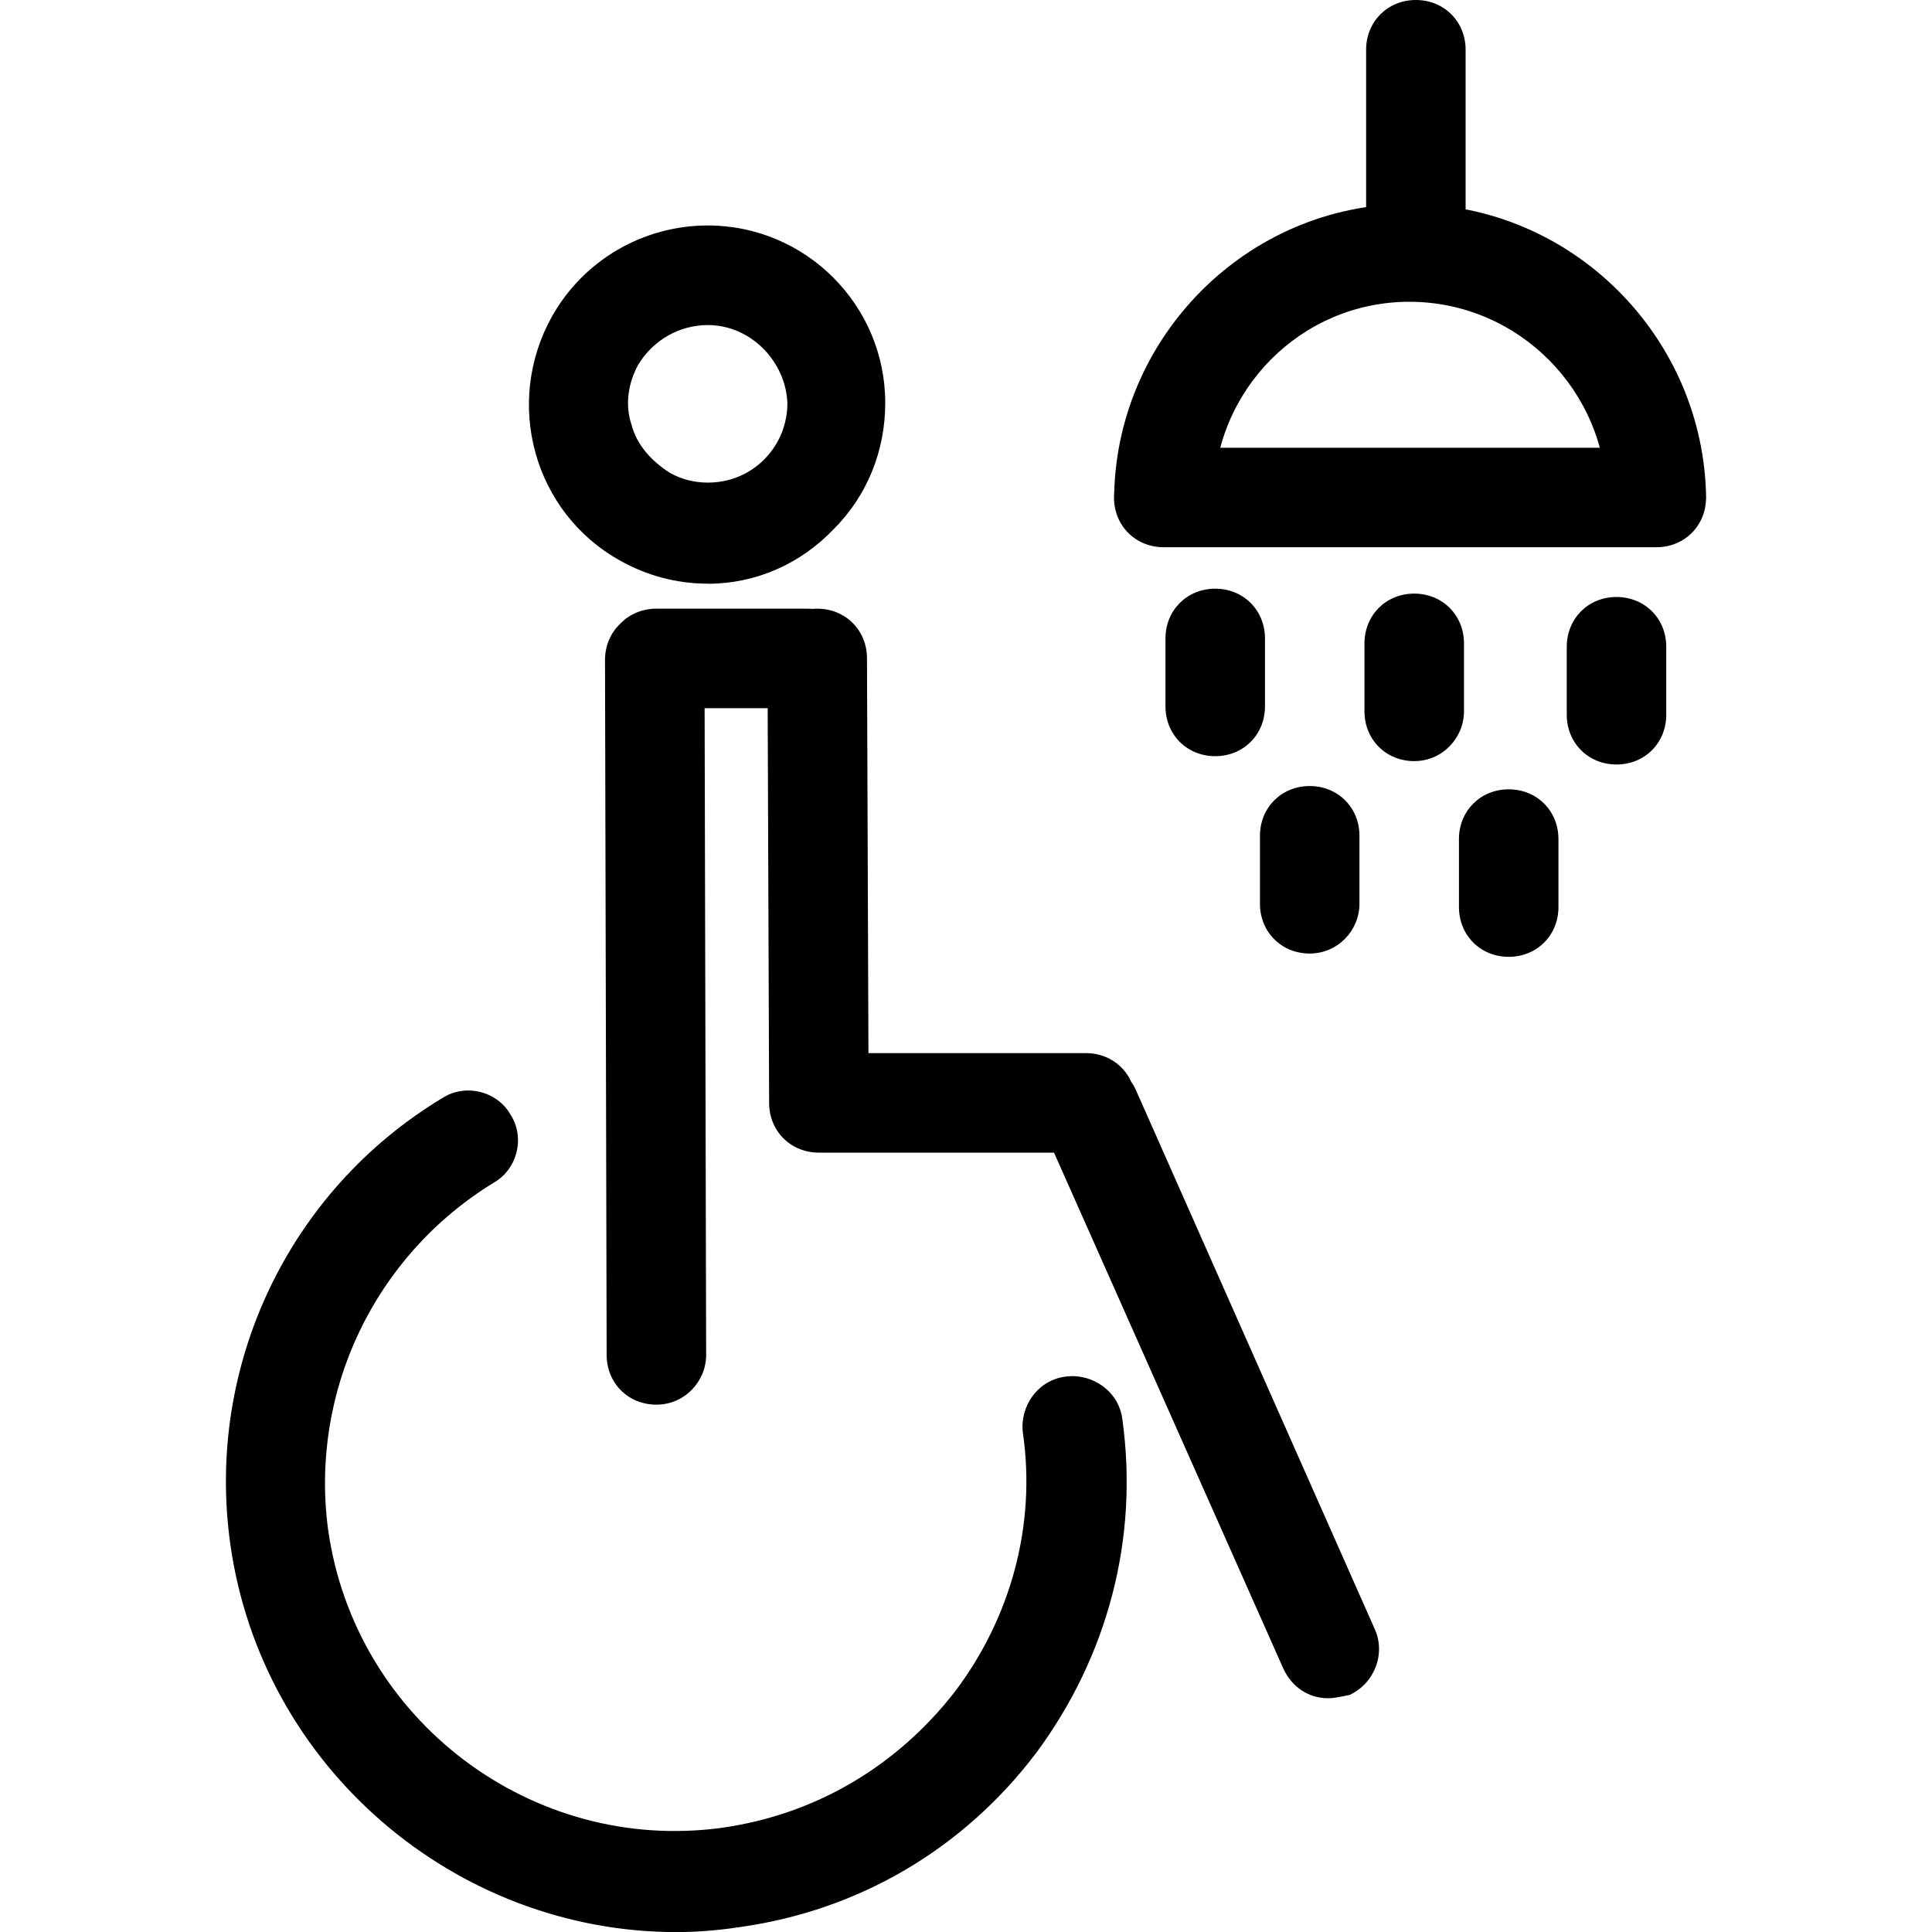 <?xml version="1.0" encoding="UTF-8"?><svg id="Layer_1" xmlns="http://www.w3.org/2000/svg" viewBox="0 0 200 200"><path d="M73.27,60.43c4.98,0,9.61-2.06,13.05-5.67,3.43-3.43,5.32-8.07,5.32-13.05,0-10.13-8.24-18.37-18.37-18.37-6.7,0-12.88,3.61-16.14,9.44-4.98,8.93-1.89,20.26,7.04,25.24,2.75,1.55,5.84,2.4,9.1,2.4h0Zm0-26.78h0c4.46,0,8.07,3.78,8.24,8.07h0c0,2.23-.86,4.29-2.4,5.84s-3.61,2.4-5.84,2.4c-1.37,0-2.75-.34-3.95-1.03-1.89-1.2-3.43-2.92-3.95-4.98-.69-2.06-.34-4.29,.69-6.18,1.55-2.58,4.29-4.12,7.21-4.12h0Zm-5.32,111.76h0c2.92,0,5.15-2.4,5.15-5.15l-.17-71.93c0-2.92-2.23-5.15-5.15-5.15h0c-2.92,0-5.15,2.23-5.15,5.15l.17,71.93c0,2.92,2.23,5.15,5.15,5.15h0Zm16.82-26.09h0c2.92,0,5.15-2.23,5.15-5.15l-.17-46.01c0-2.92-2.23-5.15-5.15-5.15h0c-2.92,0-5.15,2.23-5.15,5.15l.17,46.01c0,2.92,2.23,5.15,5.15,5.15h0Zm32.79-5.15c0-2.92-2.23-5.15-5.15-5.15h-27.47c-2.92,0-5.15,2.23-5.15,5.15s2.23,5.15,5.15,5.15h27.47c2.75,0,5.15-2.23,5.15-5.15Zm-28.84-46.01c0-2.92-2.23-5.15-5.15-5.15h-15.62c-2.92,0-5.15,2.23-5.15,5.15s2.23,5.15,5.15,5.15h15.62c2.92,0,5.15-2.23,5.15-5.15Zm48.76,107.64c.69,0,1.37-.17,2.23-.34,2.58-1.2,3.78-4.29,2.58-6.87l-24.72-55.79c-1.2-2.58-4.29-3.78-6.87-2.58s-3.78,4.29-2.58,6.87l24.72,55.62c.86,1.89,2.58,3.09,4.64,3.09h0Zm-67.47,24.21c2.06,0,4.29-.17,6.52-.51,12.36-1.72,23.18-8.07,30.73-18.03,7.38-9.96,10.64-22.15,8.93-34.51-.34-2.92-3.09-4.81-5.84-4.46-2.92,.34-4.81,3.09-4.46,5.84,1.37,9.44-1.2,19.06-7.04,26.78-6.01,7.73-14.42,12.7-24.03,14.08-19.74,2.75-38.11-11.16-40.86-30.9-1.89-14.25,4.81-28.33,17.17-35.88,2.4-1.37,3.26-4.64,1.72-7.04-1.37-2.4-4.64-3.26-7.04-1.72-15.97,9.61-24.55,27.81-21.97,46.18,3.26,23.18,23.35,40.17,46.18,40.17h0ZM125.63,51.67c0-11.33,9.1-20.43,20.26-20.43h0c11.33,0,20.43,9.27,20.43,20.43h10.3c-.17-16.82-13.91-30.56-30.73-30.56h0c-16.82,0-30.56,13.91-30.56,30.73l10.3-.17Zm25.92,21.97v-7.04c0-2.92-2.23-5.15-5.15-5.15s-5.15,2.23-5.15,5.15v7.04c0,2.92,2.23,5.15,5.15,5.15,2.92,0,5.15-2.4,5.15-5.15Zm-20.6-.51v-7.04c0-2.92-2.23-5.15-5.15-5.15s-5.15,2.23-5.15,5.15v7.04c0,2.92,2.23,5.15,5.15,5.15s5.15-2.23,5.15-5.15Zm41.54,.86v-7.04c0-2.92-2.23-5.15-5.15-5.15-2.92,0-5.15,2.23-5.15,5.15v7.04c0,2.92,2.23,5.15,5.15,5.15s5.15-2.23,5.15-5.15Zm4.12-22.49c0-2.92-2.23-5.15-5.15-5.15h-50.99c-2.92,0-5.15,2.23-5.15,5.15s2.23,5.15,5.15,5.15h50.99c2.92,0,5.15-2.23,5.15-5.15Zm-24.89-26.27V5.15c0-2.92-2.23-5.15-5.15-5.15s-5.15,2.23-5.15,5.15V25.24c0,2.92,2.23,5.15,5.15,5.15s5.15-2.4,5.15-5.15Zm9.61,68.67v-7.04c0-2.92-2.23-5.15-5.15-5.15s-5.15,2.23-5.15,5.15v7.04c0,2.92,2.23,5.15,5.15,5.15s5.15-2.23,5.15-5.15Zm-25.75,4.81c2.92,0,5.15-2.4,5.15-5.15v-7.04c0-2.92-2.23-5.15-5.15-5.15s-5.15,2.23-5.15,5.15v7.04c0,2.92,2.23,5.15,5.15,5.15h0Z"/></svg>